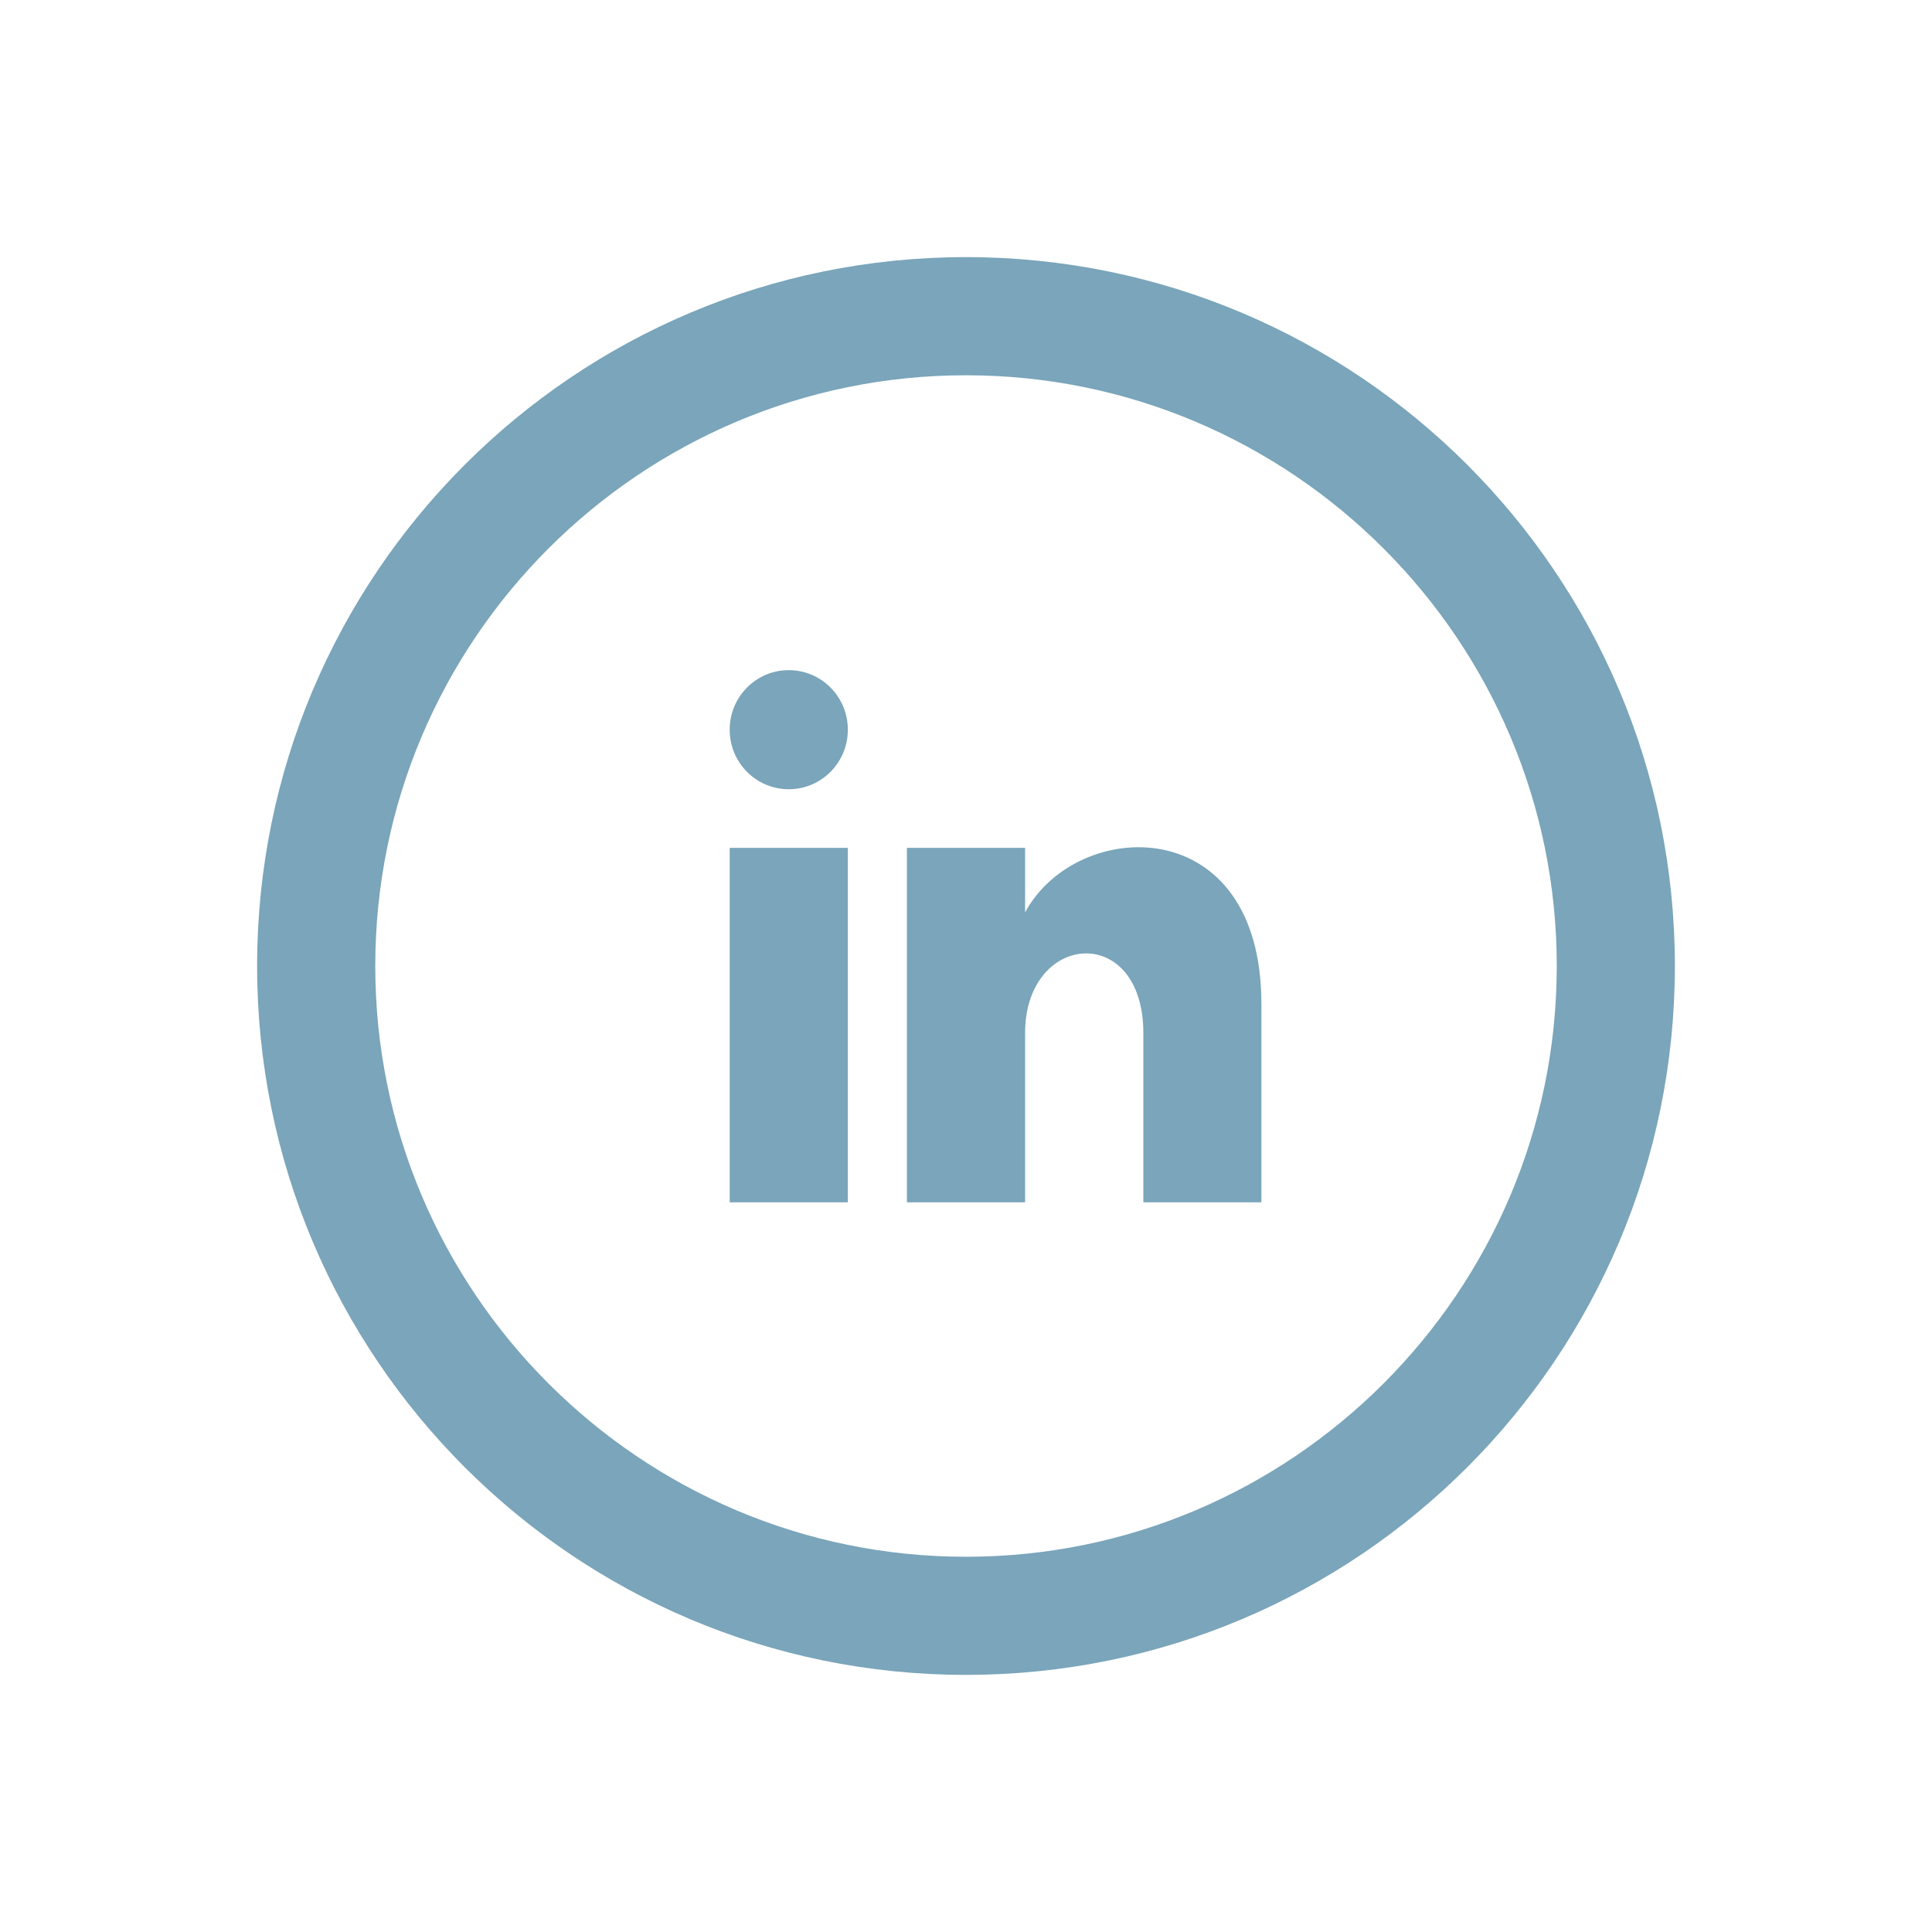 <?xml version="1.0" encoding="utf-8"?>
<!-- Generator: Adobe Illustrator 16.0.0, SVG Export Plug-In . SVG Version: 6.00 Build 0)  -->
<!DOCTYPE svg PUBLIC "-//W3C//DTD SVG 1.1//EN" "http://www.w3.org/Graphics/SVG/1.1/DTD/svg11.dtd">
<svg version="1.1" id="Layer_1" xmlns="http://www.w3.org/2000/svg" xmlns:xlink="http://www.w3.org/1999/xlink" x="0px" y="0px"
	 width="125.5px" height="125.5px" viewBox="0 0 125.5 125.5" enable-background="new 0 0 125.5 125.5" xml:space="preserve">
<path fill="#7aa5ba" d="M62.75,24.377c21.158,0,38.375,17.213,38.375,38.373c0,21.158-17.217,38.375-38.375,38.375
	c-21.16,0-38.373-17.217-38.373-38.375C24.377,41.59,41.59,24.377,62.75,24.377z M62.75,16.702
	c-25.431,0-46.048,20.617-46.048,46.048s20.617,46.048,46.048,46.048s46.048-20.617,46.048-46.048S88.181,16.702,62.75,16.702z
	 M55.075,47.4c0,2.138-1.714,3.867-3.838,3.867c-2.122,0-3.837-1.726-3.837-3.867c0-2.139,1.715-3.868,3.837-3.868
	C53.361,43.532,55.075,45.266,55.075,47.4z M55.075,55.075H47.4V78.1h7.675V55.075z M66.588,55.075h-7.676V78.1h7.676V67.118
	c0-6.606,7.683-7.217,7.683,0V78.1h7.667V65.209c0-12.602-12.003-12.141-15.35-5.941V55.075z"/>
</svg>
